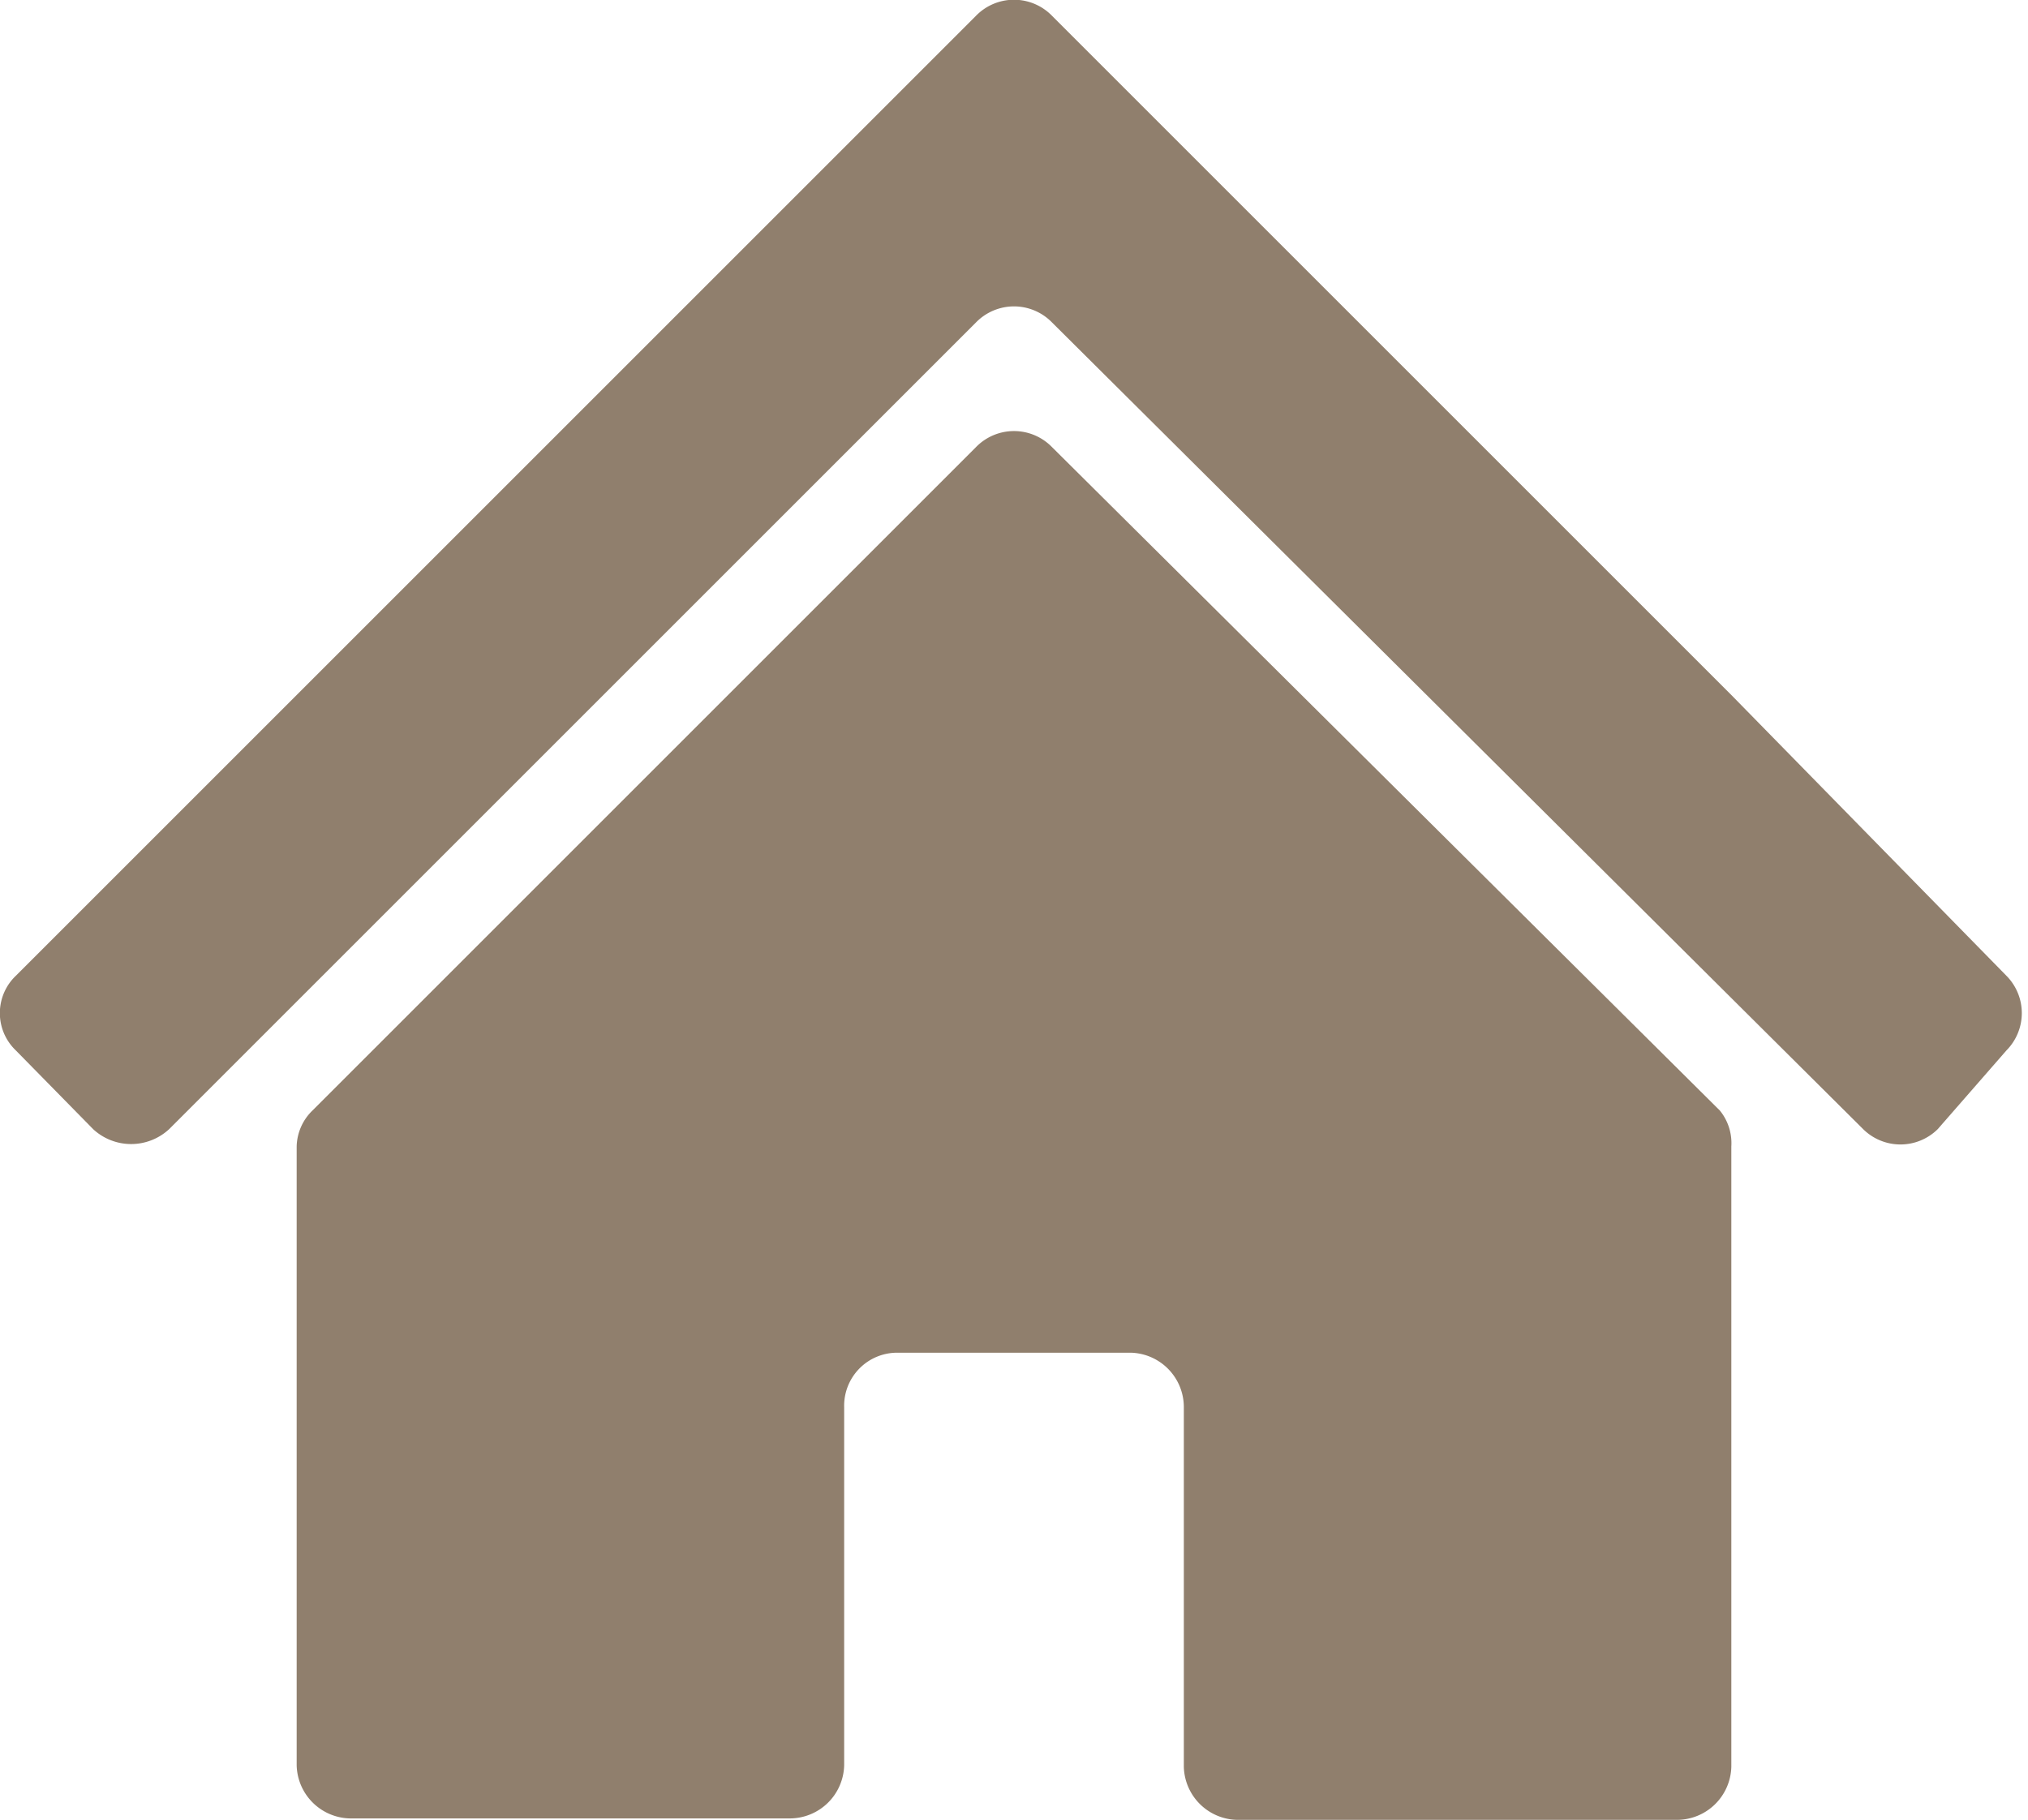 <svg xmlns="http://www.w3.org/2000/svg" viewBox="0 0 14.15 12.7" width="14.15" height="12.7"><defs><style>.cls-1{fill:#907f6d;}</style></defs><title>icon_home_brown</title><g id="レイヤー_2" data-name="レイヤー 2"><g id="レイヤー_1-2" data-name="レイヤー 1"><path class="cls-1" d="M12.08,4.85l-2-2L8.57,1.34,7.34.11a.37.37,0,0,0-.53,0L.11,6.81a.36.36,0,0,0,0,.52l.54.55a.39.39,0,0,0,.53,0L6.81,2.25a.37.37,0,0,1,.53,0L13,7.88a.37.37,0,0,0,.52,0L14,7.33a.37.37,0,0,0,0-.52Z"/><path class="cls-1" d="M2.07,8v4.32a.38.38,0,0,0,.37.37H5.51a.38.38,0,0,0,.38-.37V9.82a.37.37,0,0,1,.37-.38H7.89a.38.38,0,0,1,.37.38v2.51a.38.38,0,0,0,.37.37H11.7a.38.38,0,0,0,.38-.37V8A.36.36,0,0,0,12,7.75L7.34,3.12a.37.37,0,0,0-.53,0L2.18,7.75A.36.36,0,0,0,2.07,8"/></g></g></svg>
